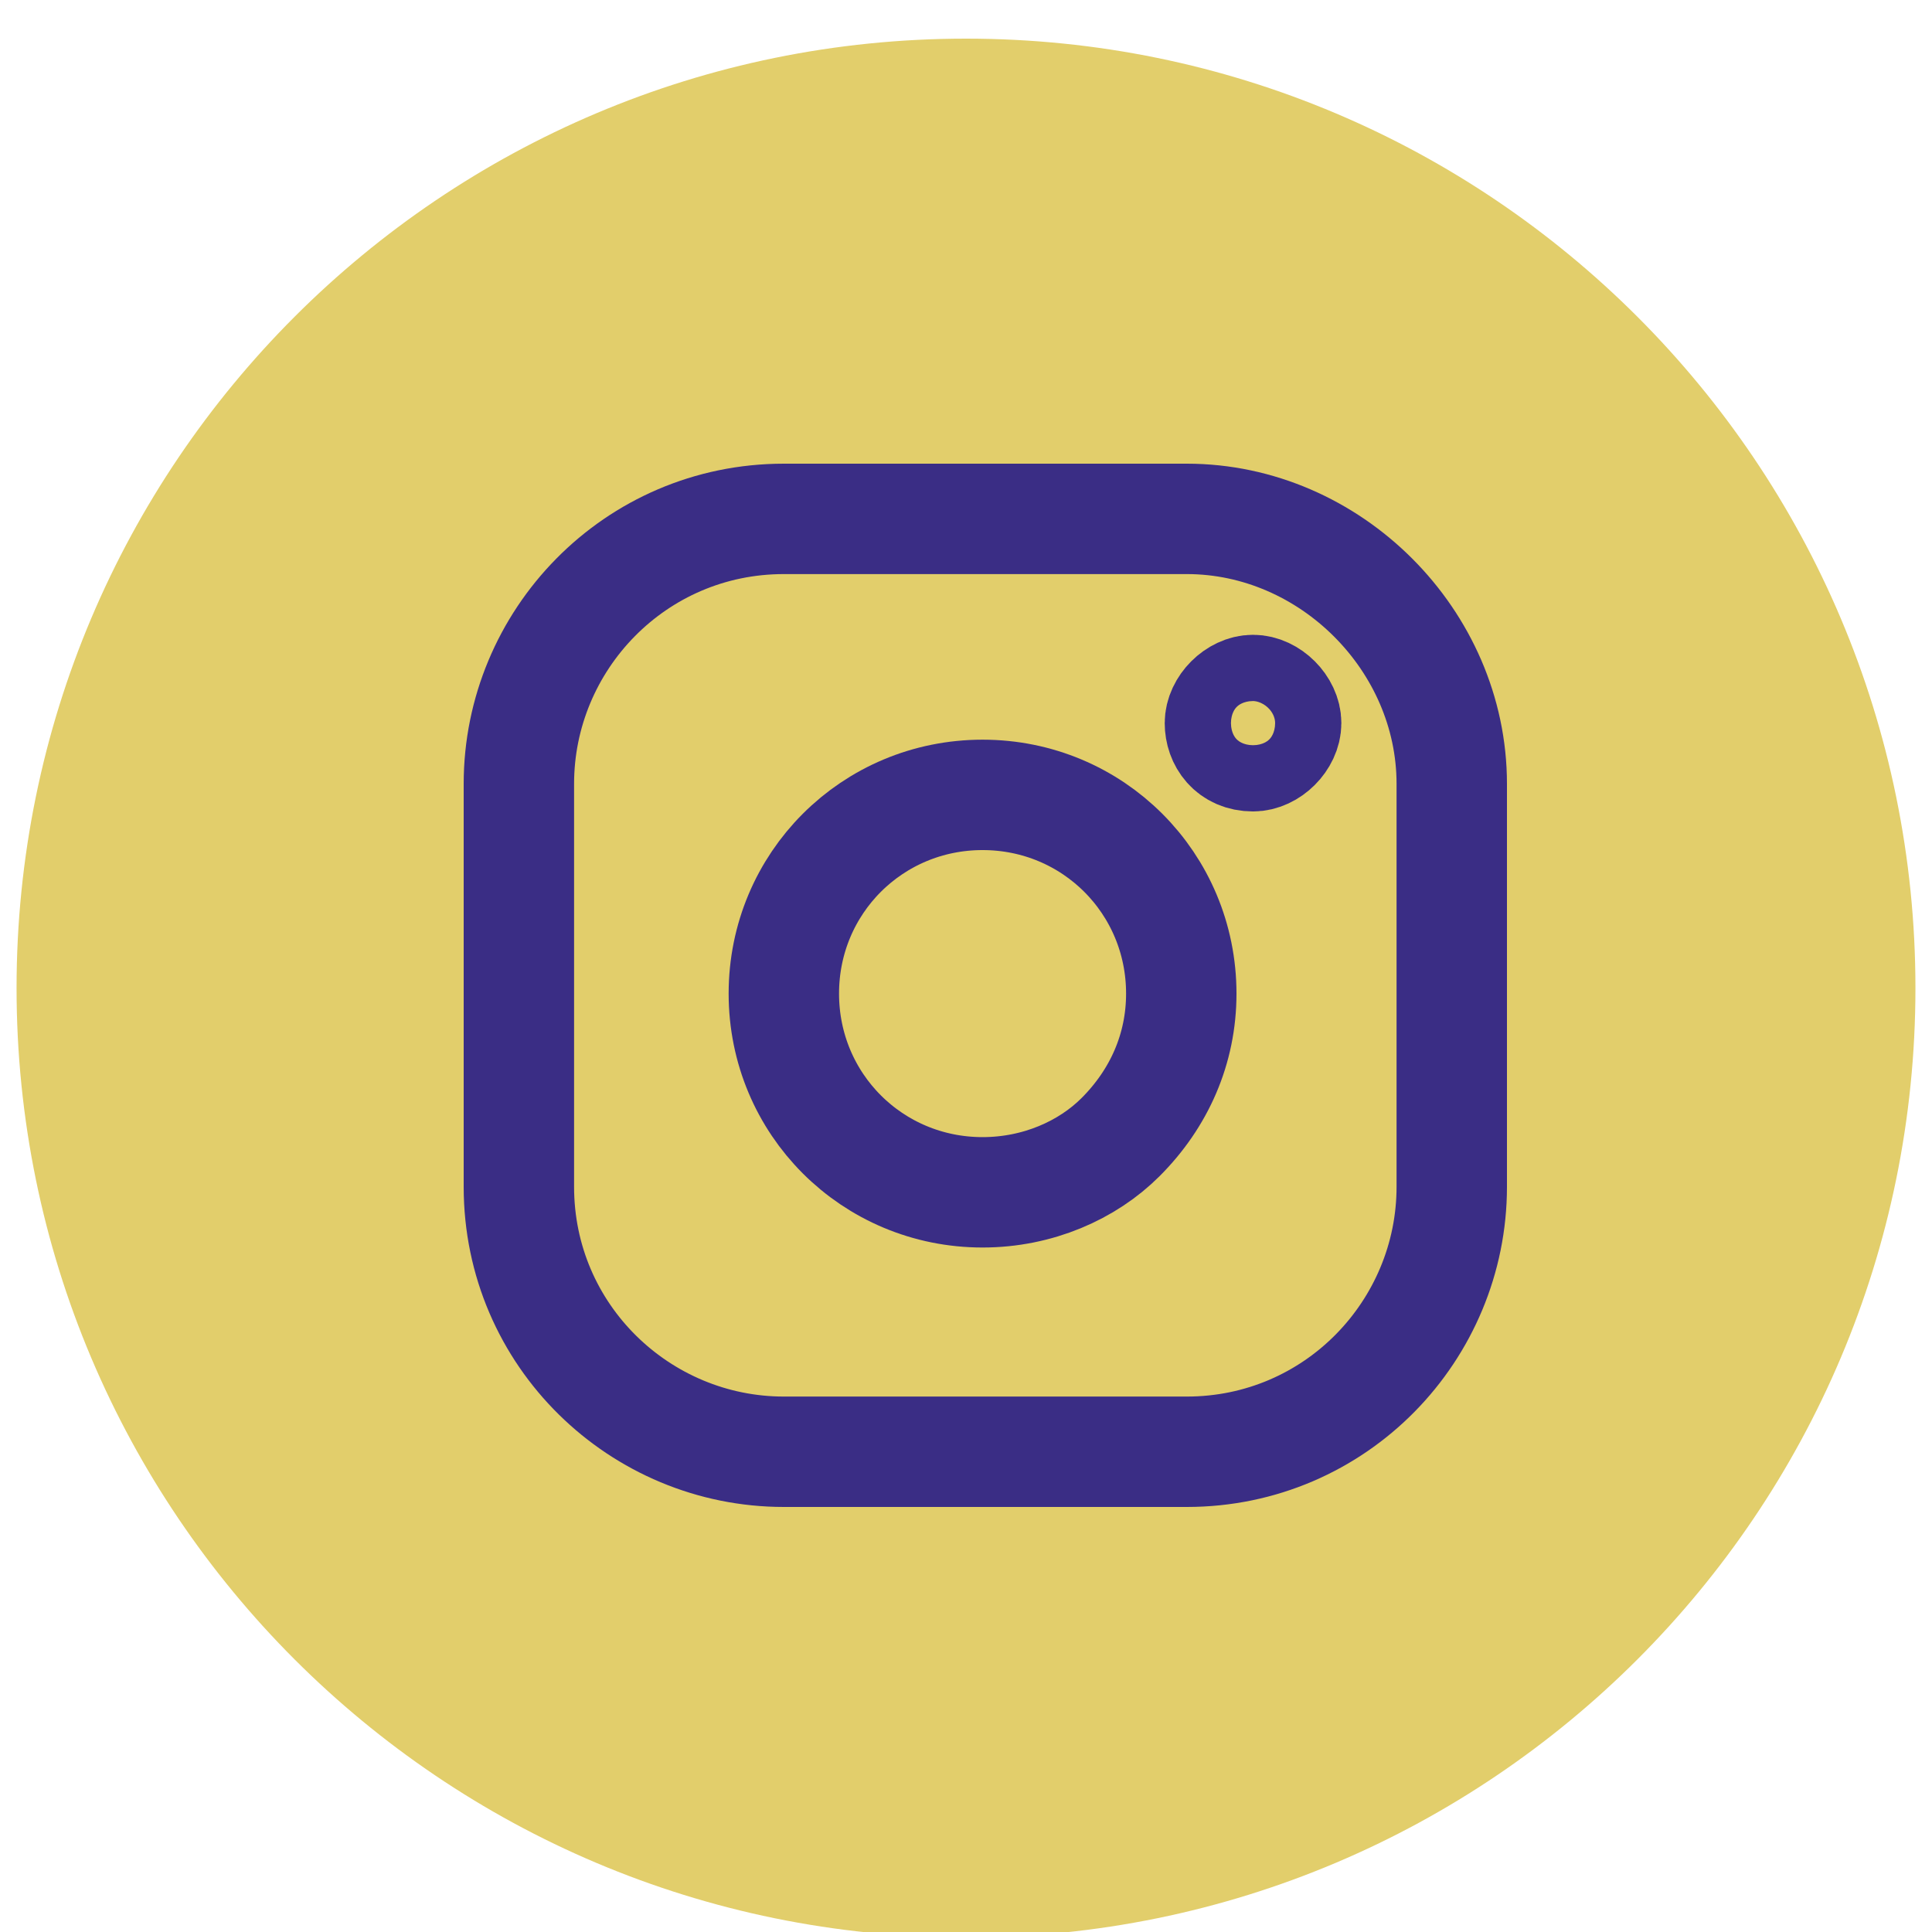 <?xml version="1.0" encoding="utf-8"?>
<!-- Generator: Adobe Illustrator 23.1.0, SVG Export Plug-In . SVG Version: 6.00 Build 0)  -->
<svg version="1.1" id="Capa_1" xmlns="http://www.w3.org/2000/svg" xmlns:xlink="http://www.w3.org/1999/xlink" x="0px" y="0px"
	 viewBox="0 0 35 35" style="enable-background:new 0 0 35 35;" xml:space="preserve">
<style type="text/css">
	.st0{fill:#E2CE6B;}
	.st1{fill:none;stroke:#3A2D85;stroke-width:2;stroke-miterlimit:10;}
	.st2{fill:none;stroke:#3A2D85;stroke-width:2;stroke-linecap:round;stroke-miterlimit:128;}
</style>
<path class="st0" d="M17.5,0.7C8,0.7,0.3,8.4,0.3,17.9S8,35.1,17.5,35.1s17.2-7.7,17.2-17.2S27,0.7,17.5,0.7"/>
<path class="st1" d="M21.5,9.4h-7.3c-2.7,0-4.8,2.2-4.8,4.8v7.3c0,2.7,2.2,4.8,4.8,4.8h7.3c2.7,0,4.8-2.2,4.8-4.8v-7.3
	C26.3,11.6,24.1,9.4,21.5,9.4z"/>
<path class="st1" d="M17.8,21.6c-2,0-3.6-1.6-3.6-3.6s1.6-3.6,3.6-3.6s3.6,1.6,3.6,3.6c0,1-0.4,1.9-1.1,2.6
	C19.7,21.2,18.8,21.6,17.8,21.6z"/>
<path class="st2" d="M22.1,13.1L22.1,13.1c0-0.3,0.3-0.6,0.6-0.6l0,0c0.3,0,0.6,0.3,0.6,0.6l0,0c0,0.3-0.3,0.6-0.6,0.6l0,0
	C22.3,13.7,22.1,13.4,22.1,13.1z"/>
</svg>

